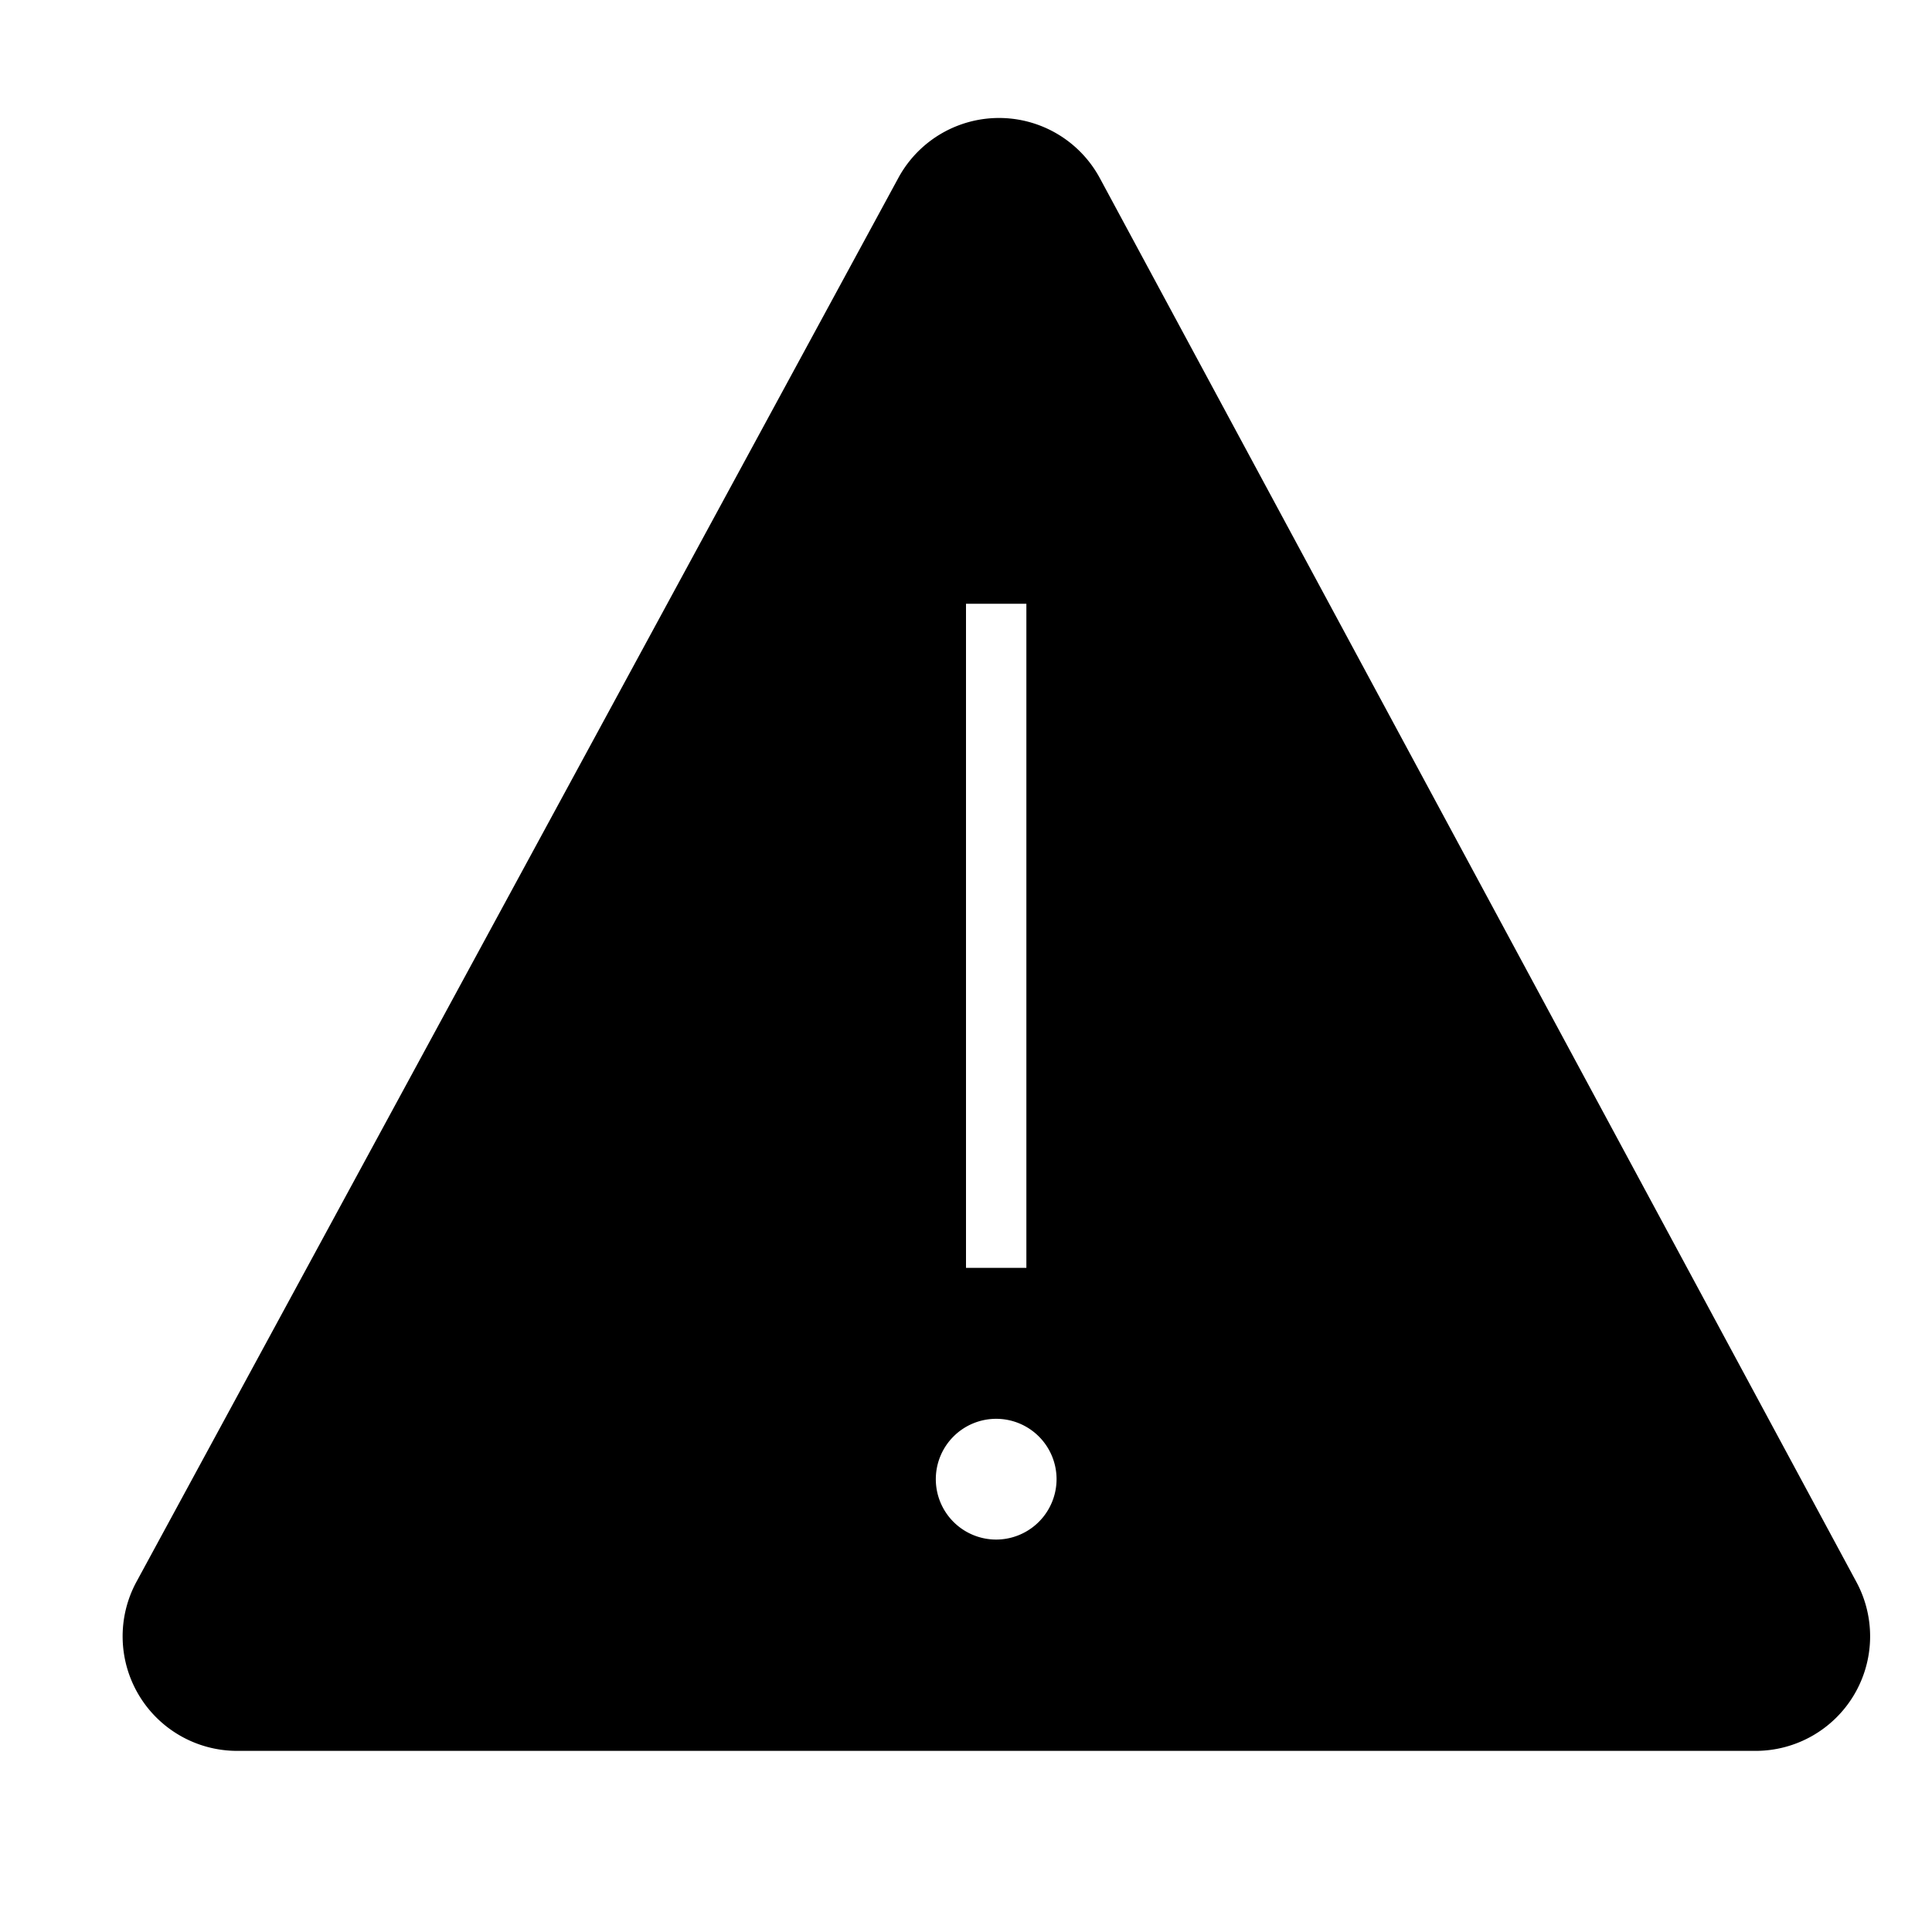 <svg xmlns="http://www.w3.org/2000/svg" viewBox="0 0 32 32"><path d="M18.217 2.951a1.897 1.897 0 0 0-3.337-.005L2.261 26.198A1.897 1.897 0 0 0 3.93 29h25.148a1.897 1.897 0 0 0 1.67-2.797zM16 10h1v11h-1zm.5 15.5a1 1 0 1 1 1-1 1.002 1.002 0 0 1-1 1z"/><path fill="none" d="M0 0h32v32H0z"/></svg>